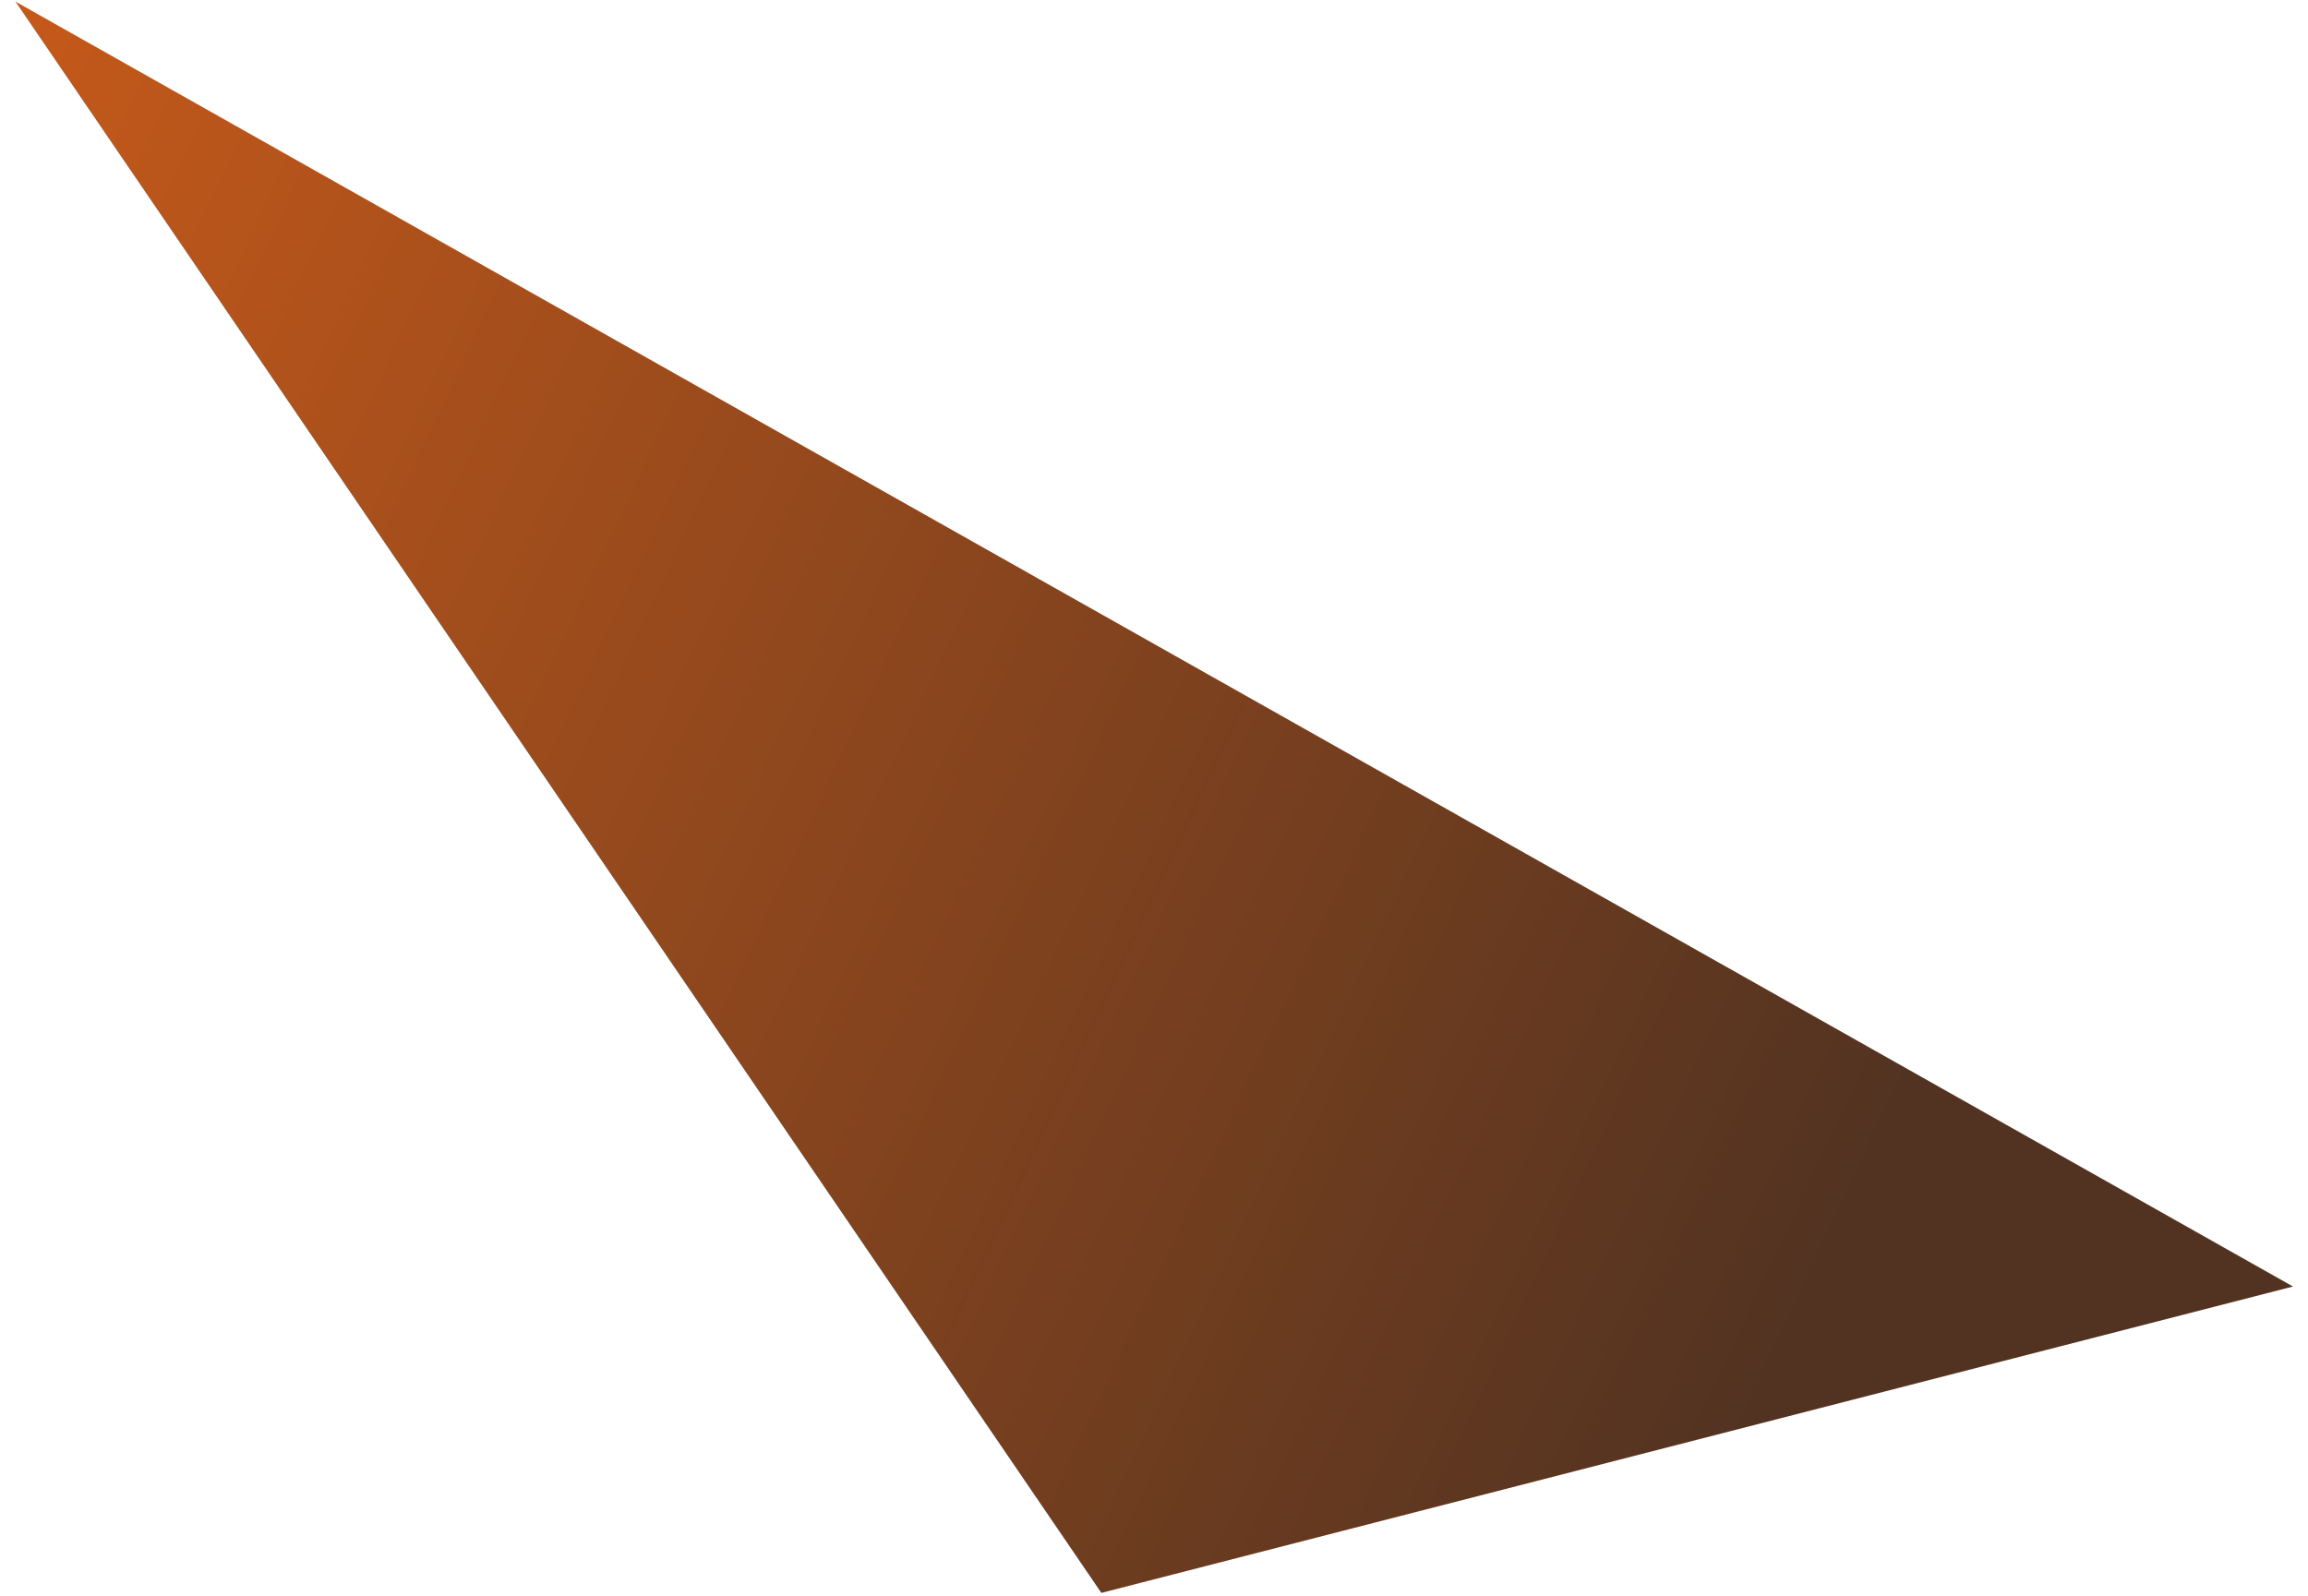 <svg width="133" height="92" viewBox="0 0 133 92" fill="none" xmlns="http://www.w3.org/2000/svg">
<path d="M132.135 74.146L63.467 91.804L0.888 0.089L132.135 74.146Z" fill="url(#paint0_linear_410_6777)"/>
<defs>
<linearGradient id="paint0_linear_410_6777" x1="109.512" y1="63.27" x2="-33.406" y2="-3.591" gradientUnits="userSpaceOnUse">
<stop stop-color="#523321"/>
<stop offset="1" stop-color="#E36318"/>
</linearGradient>
</defs>
</svg>
